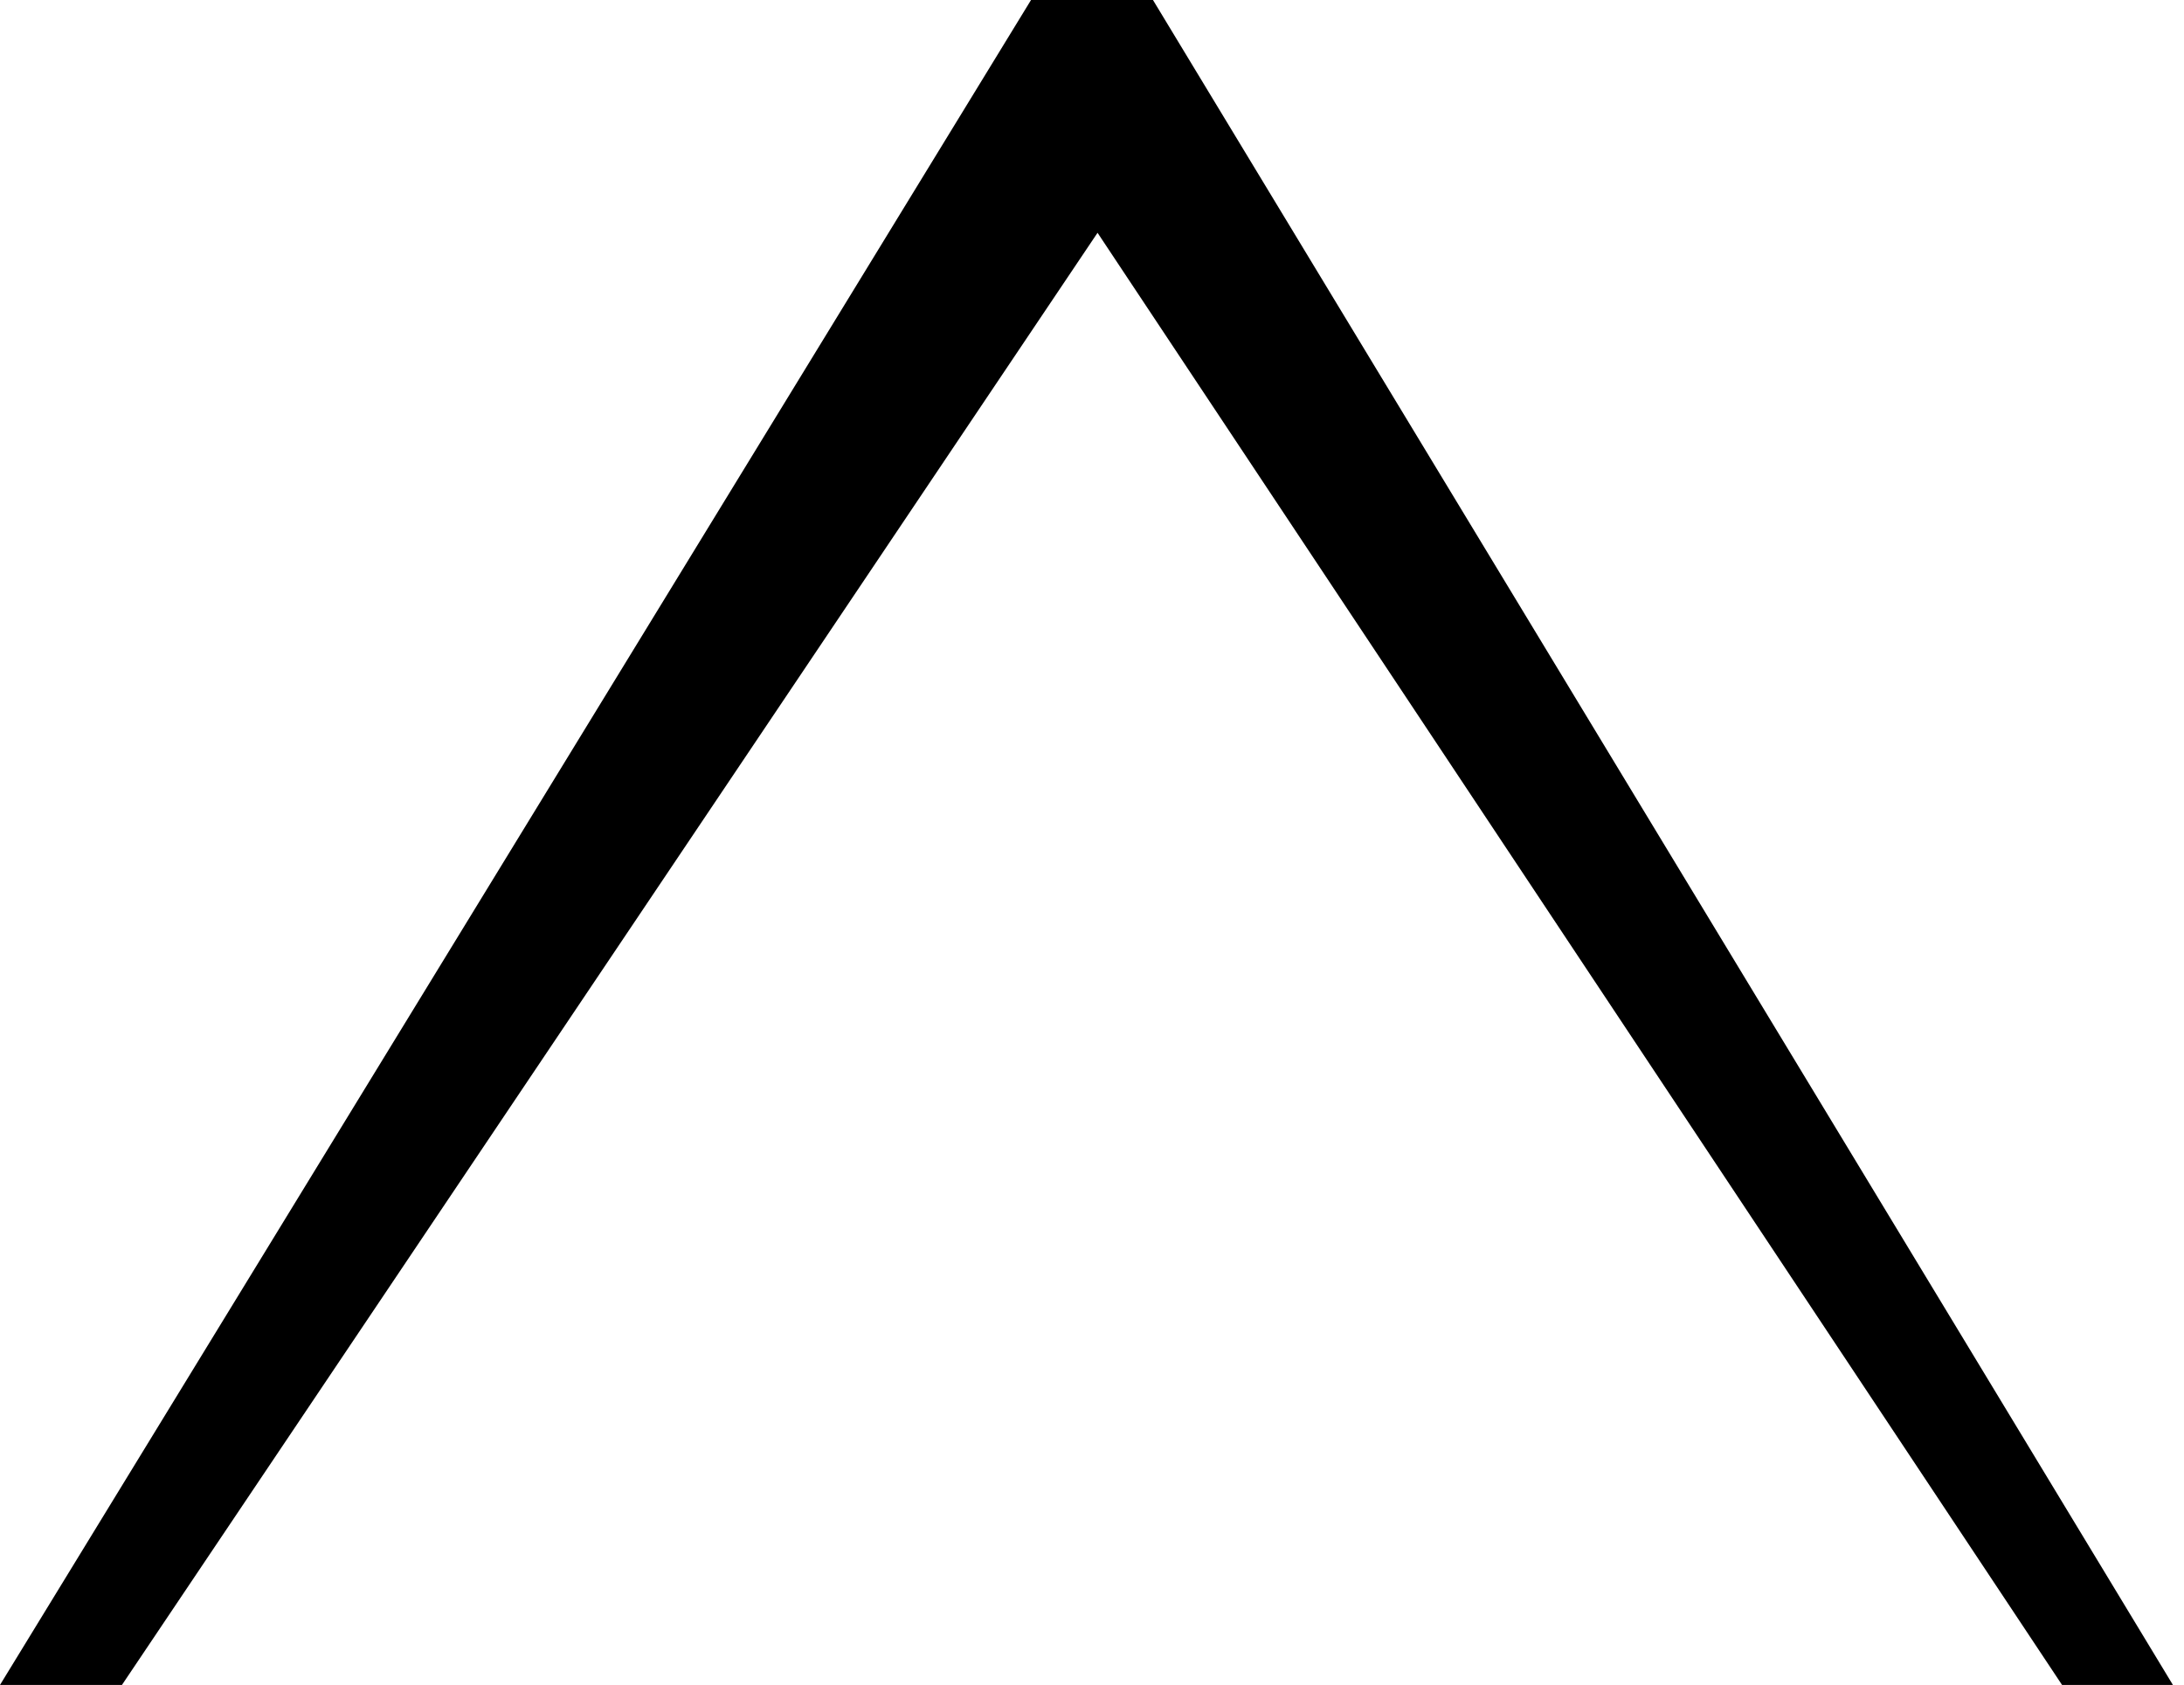 <?xml version="1.0" encoding="UTF-8"?>
<svg id="_レイヤー_2" xmlns="http://www.w3.org/2000/svg" version="1.1" viewBox="0 0 19.7 15.2">
  <!-- Generator: Adobe Illustrator 29.7.1, SVG Export Plug-In . SVG Version: 2.1.1 Build 8)  -->
  <g id="back">
    <path d="M19.7,15.2h-1.1L9.9,2.1,1.1,15.2H0L9.3,0h1.1l9.2,15.2Z"/>
  </g>
</svg>